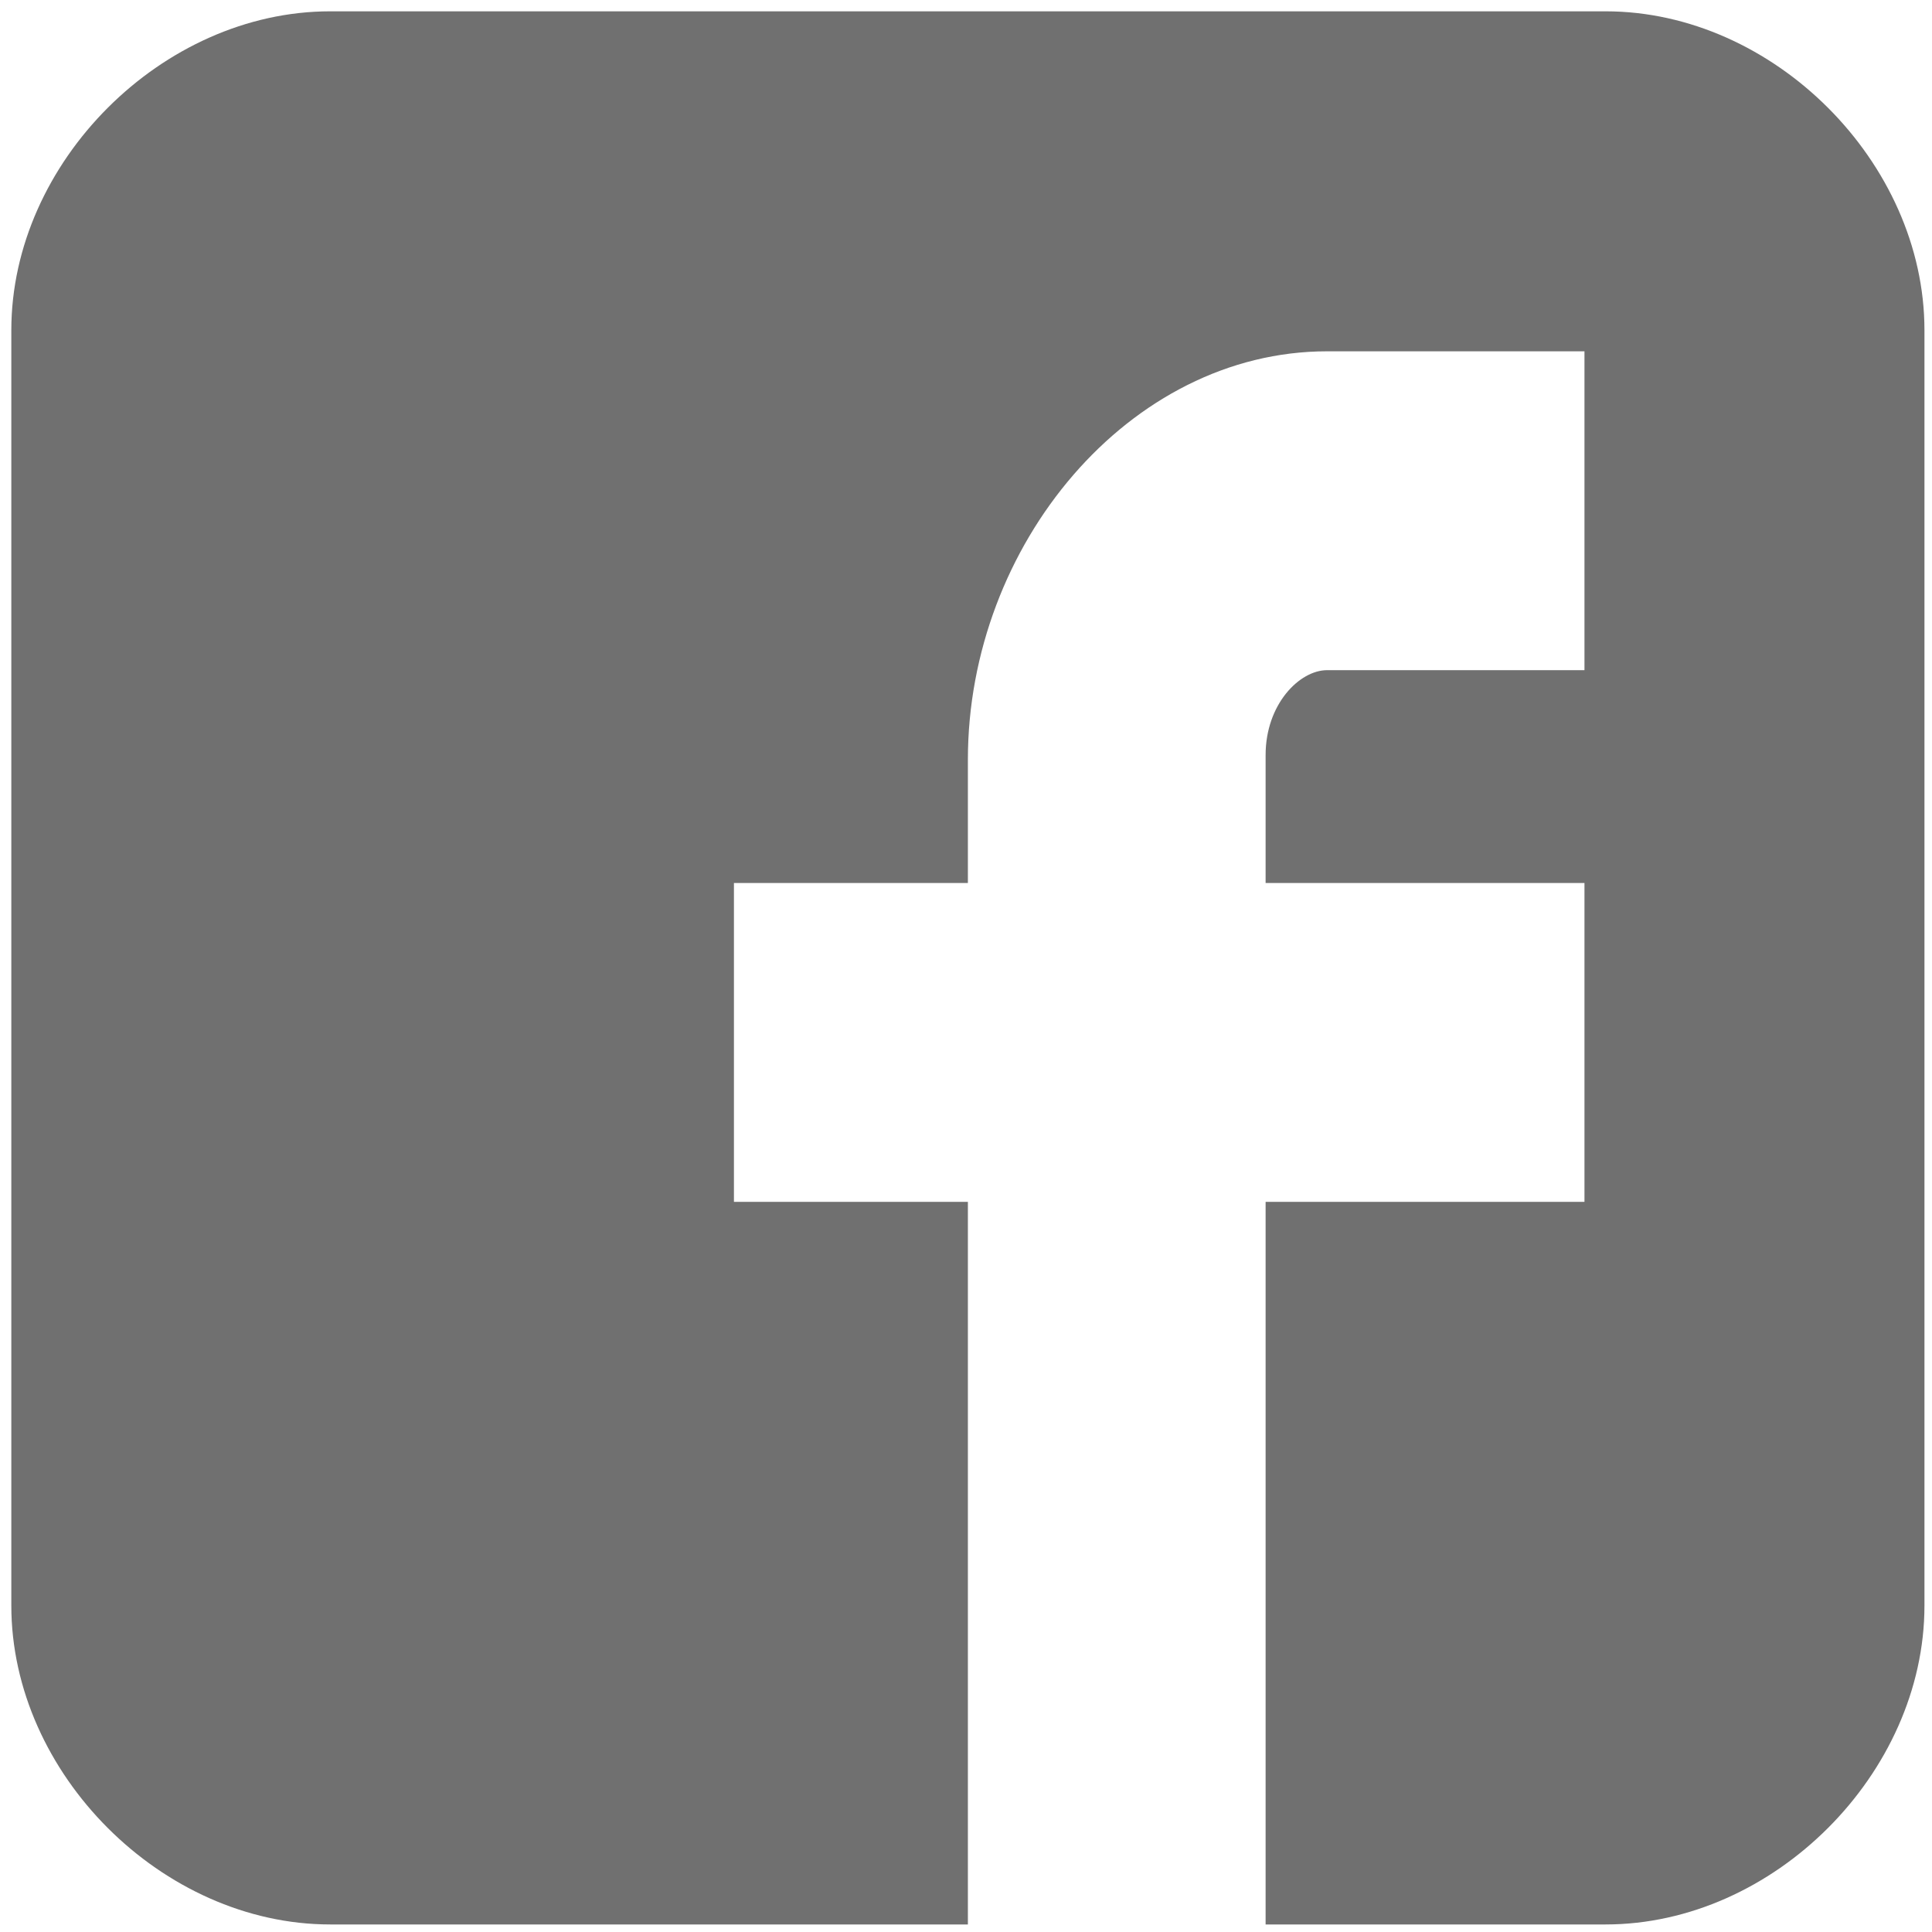 <?xml version="1.0" encoding="UTF-8" standalone="no"?>
<svg xmlns:inkscape="http://www.inkscape.org/namespaces/inkscape" xmlns:sodipodi="http://sodipodi.sourceforge.net/DTD/sodipodi-0.dtd" xmlns="http://www.w3.org/2000/svg" xmlns:svg="http://www.w3.org/2000/svg" xmlns:rdf="http://www.w3.org/1999/02/22-rdf-syntax-ns#" xmlns:cc="http://creativecommons.org/ns#" xmlns:dc="http://purl.org/dc/elements/1.1/" version="1.1" id="Capa_1" x="0px" y="0px" height="130" width="130" viewBox="0 0 512 512" style="enable-background:new 0 0 512 512;" xml:space="preserve" sodipodi:docname="facebook.svg" inkscape:version="1.1 (c68e22c387, 2021-05-23)"><defs id="defs10"></defs>
<style type="text/css" id="style2">
	.st0{fill:#707070;}
</style>
<g id="g5" style="fill:#707070;fill-opacity:1">
	<path id="Facebook__x28_alt_x29_" class="st0" d="M510,87.5C510,43,470,3,425.5,3h-338C43,3,3,43,3,87.5v338C3,470,43,510,87.5,510   h169V318.5h-62V234h62v-32.7c0-56.9,42.8-108.2,95.2-108.2h68.2v84.5h-68.2c-7.3,0-16.3,9-16.3,22.5V234h84.5v84.5h-84.5V510h90.1   c44.5,0,84.5-40,84.5-84.5V87.5z" style="fill:#707070;fill-opacity:1"></path>
</g>
</svg>
